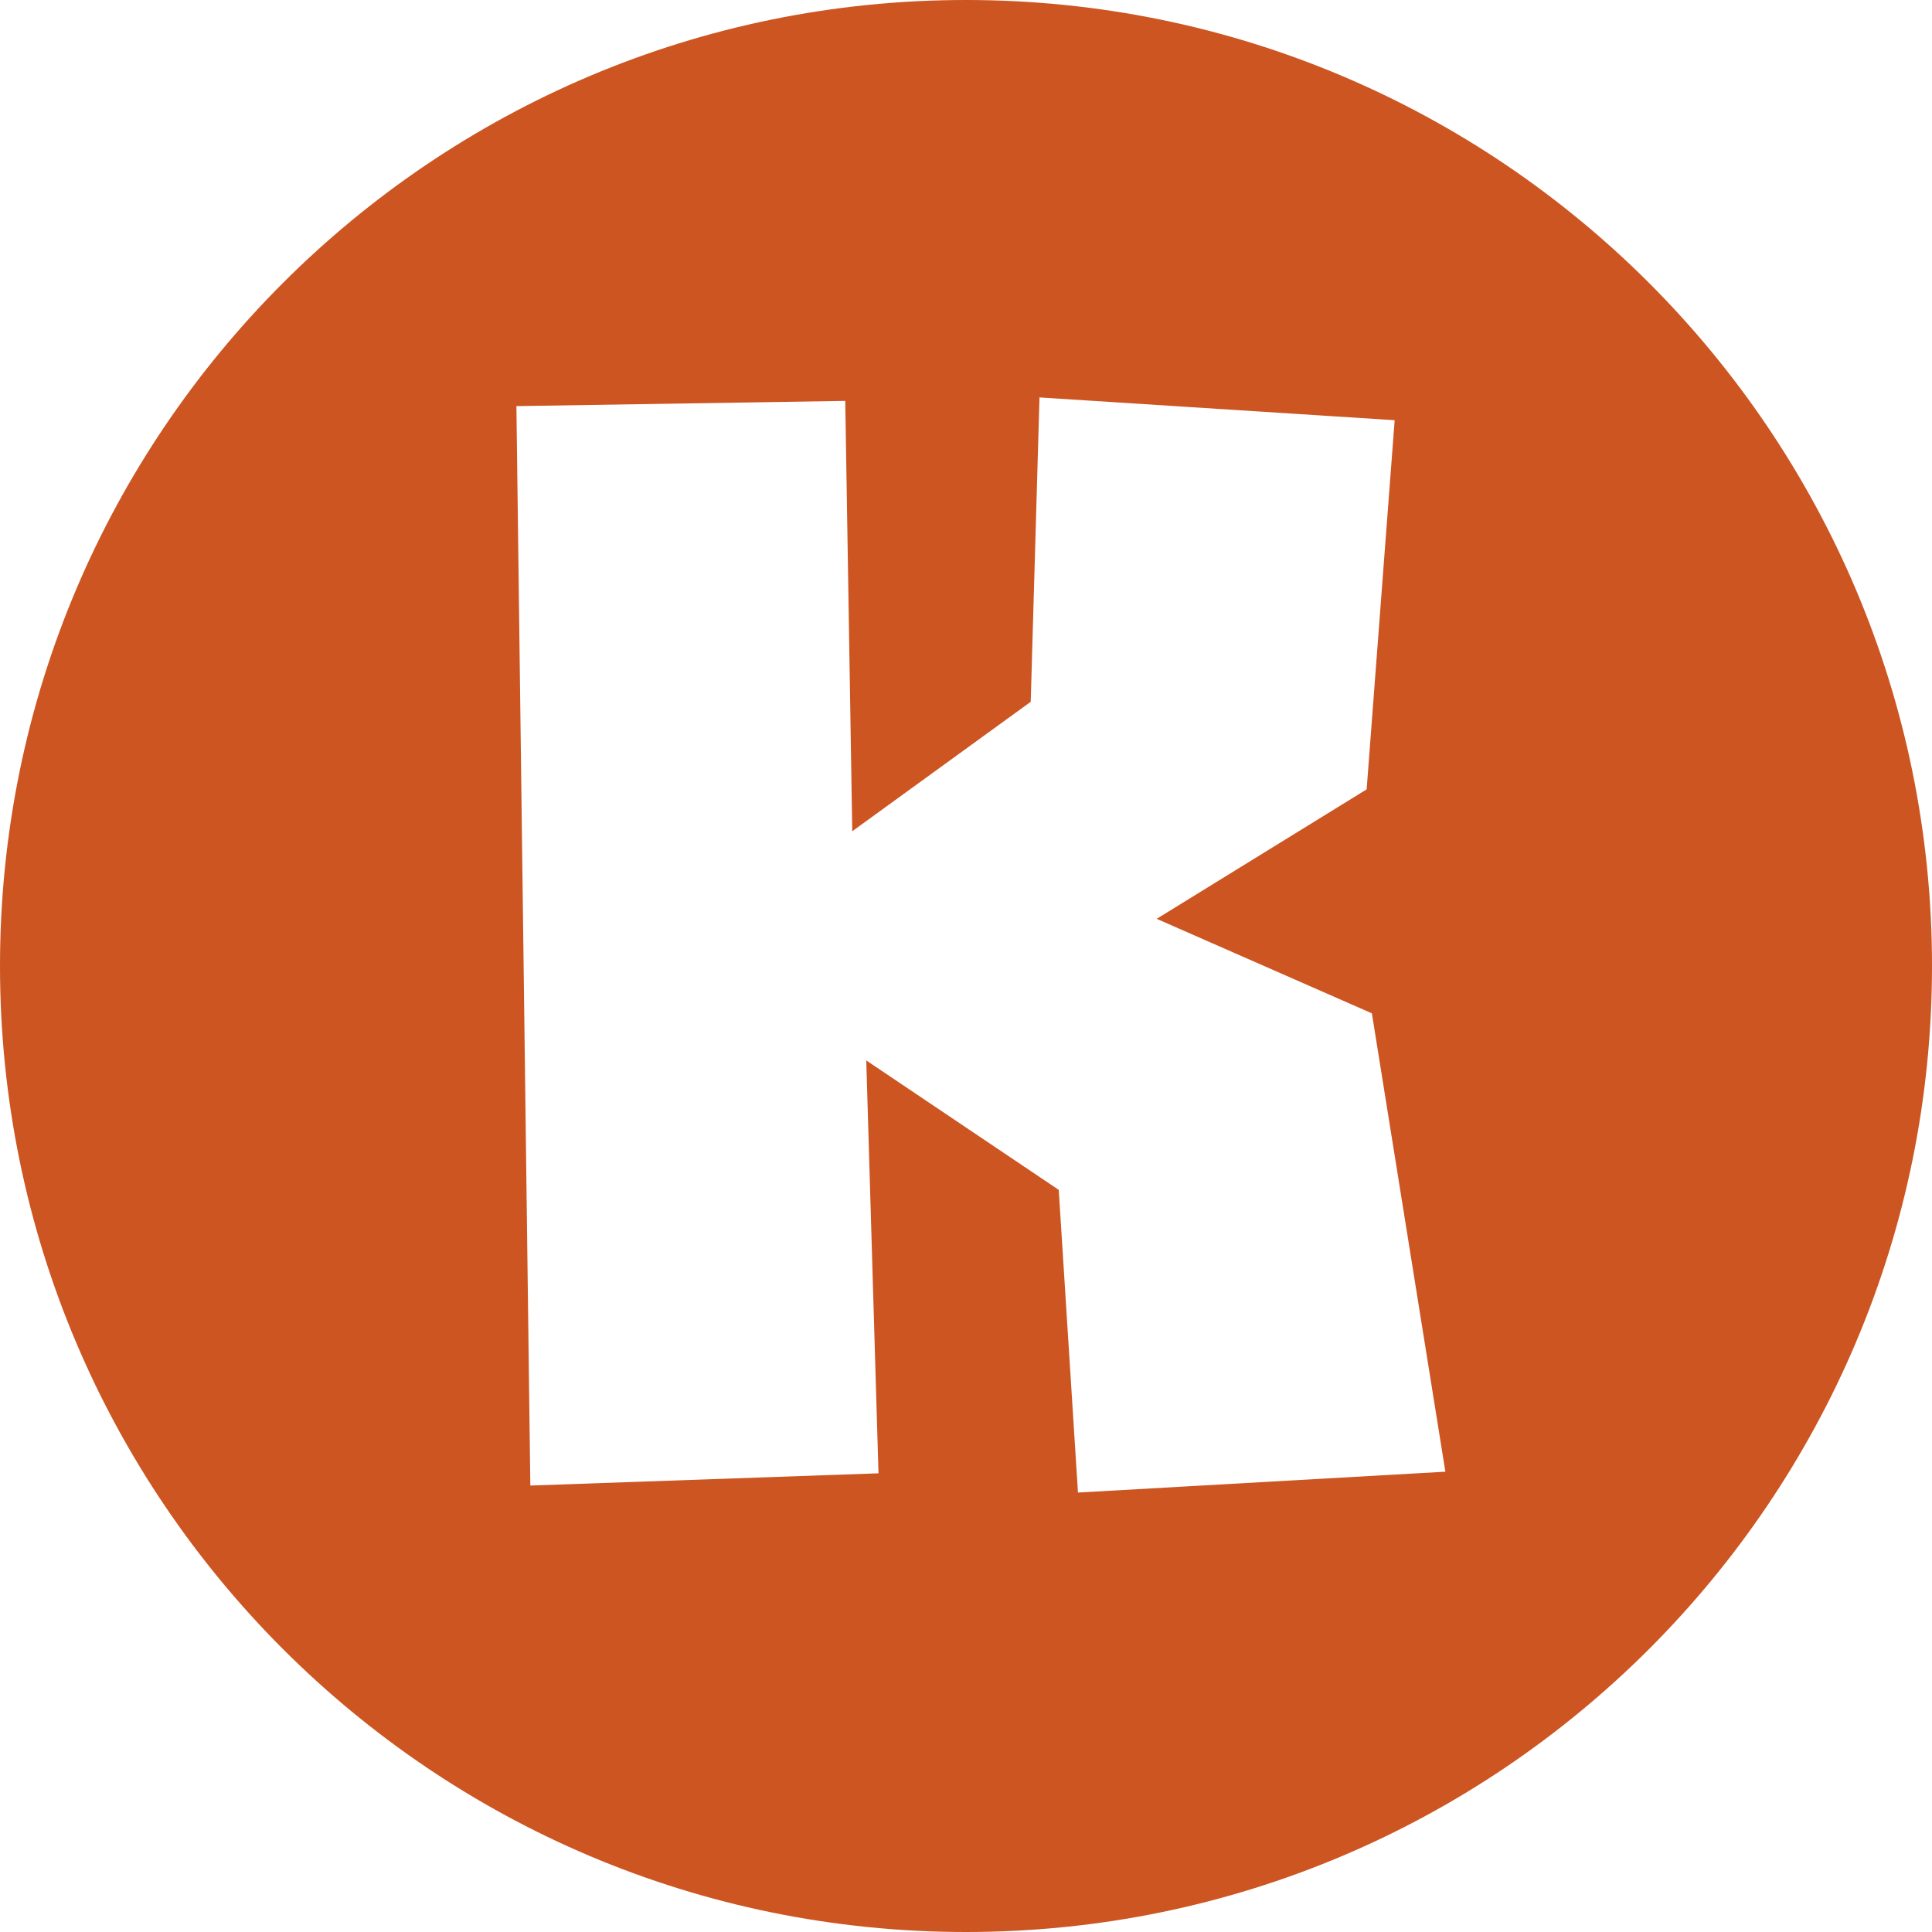 <svg role="img" width="32px" height="32px" viewBox="0 0 24 24" xmlns="http://www.w3.org/2000/svg"><title>Konva</title><path fill="#c52a9" d="M12 0C5.373 0 0 5.373 0 12s5.373 12 12 12 12-5.373 12-12S18.627 0 12 0zm1.391 18.541-.239-3.76-2.391-1.608.152 5.129-4.325.152-.173-13.409L10.5 4.98l.087 5.346 2.217-1.608.109-3.781 4.412.283-.348 4.586-2.608 1.608 2.673 1.174.913 5.694-4.564.259z"/></svg>